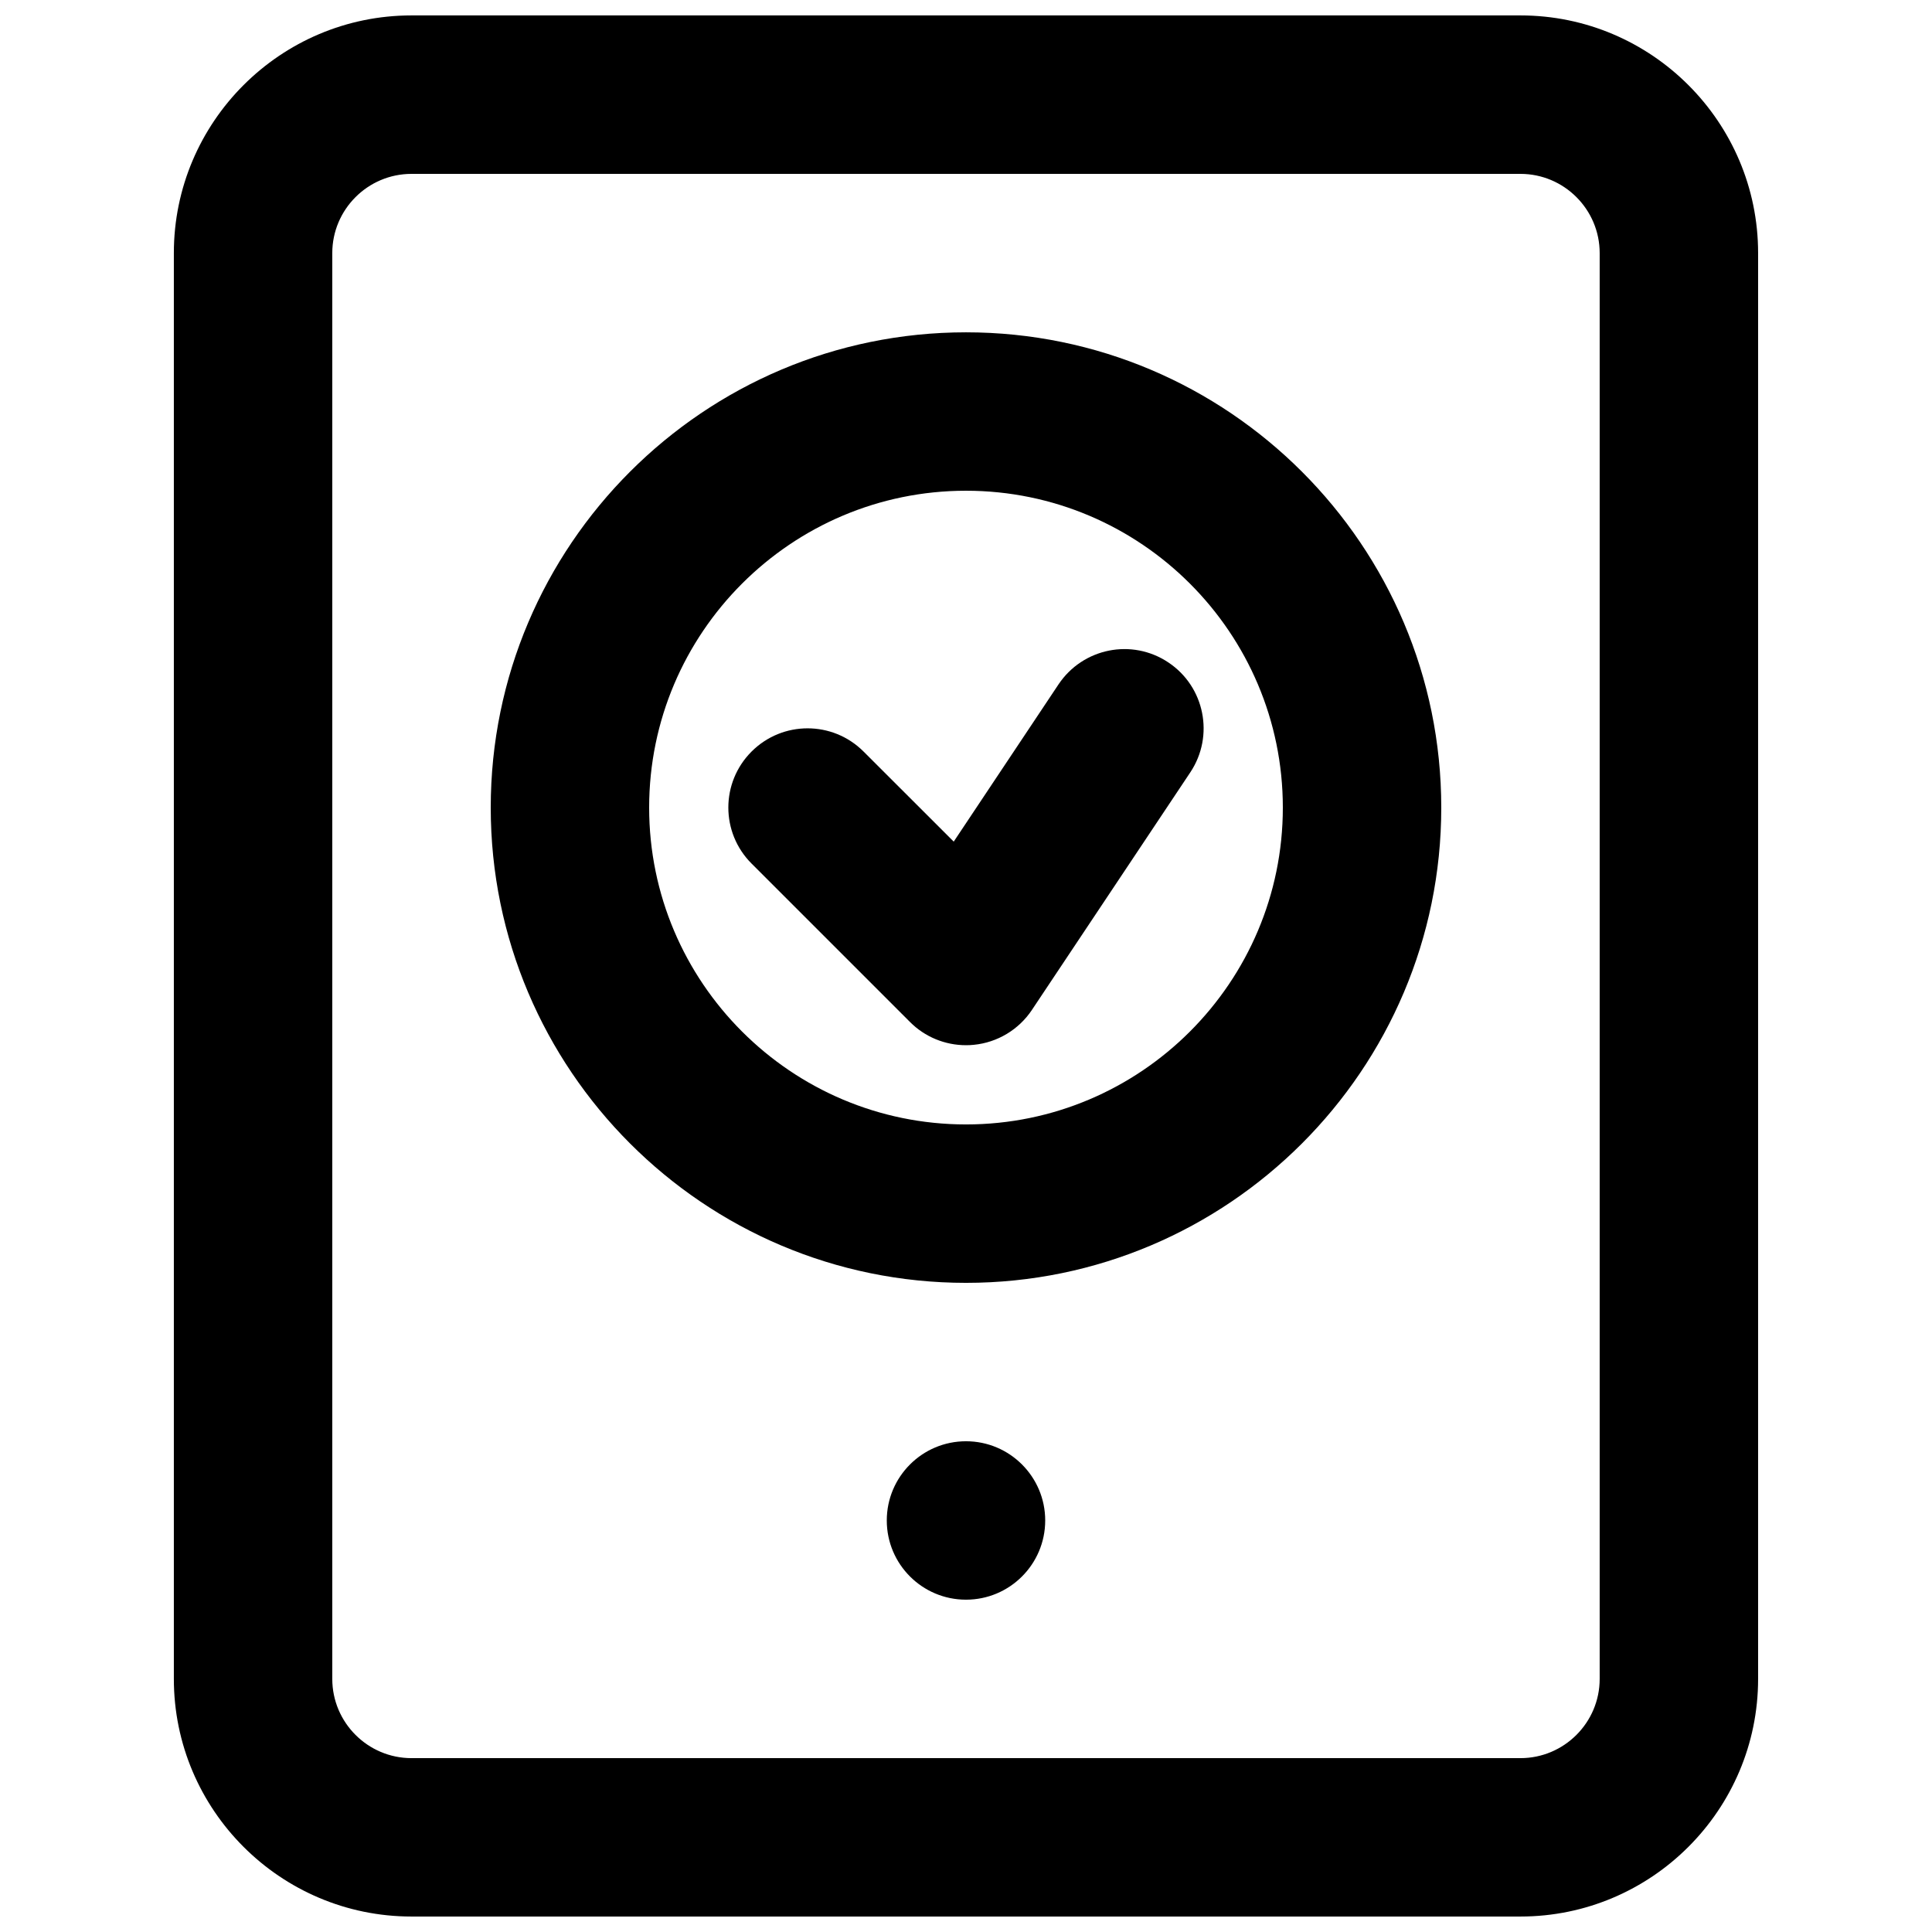 <?xml version="1.0" encoding="UTF-8"?>
<!-- Uploaded to: SVG Repo, www.svgrepo.com, Generator: SVG Repo Mixer Tools -->
<svg width="800px" height="800px" version="1.1" viewBox="144 144 512 512" xmlns="http://www.w3.org/2000/svg">
 <defs>
  <clipPath id="a">
   <path d="m190 148.09h420v503.81h-420z"/>
  </clipPath>
 </defs>
 <path d="m420.99 546.94c0 11.59-9.406 20.992-20.992 20.992-11.59 0-20.992-9.402-20.992-20.992 0-11.586 9.402-20.992 20.992-20.992 11.586 0 20.992 9.406 20.992 20.992" fill-rule="evenodd"/>
 <path d="m400 274.05c-46.309 0-83.969 37.66-83.969 83.969s37.66 83.969 83.969 83.969 83.965-37.66 83.965-83.969-37.656-83.969-83.965-83.969m0 209.92c-69.465 0-125.95-56.488-125.95-125.95 0-69.465 56.488-125.95 125.95-125.95 69.461 0 125.95 56.488 125.95 125.95 0 69.461-56.488 125.95-125.95 125.95" fill-rule="evenodd"/>
 <path d="m400 420.99c-5.543 0-10.895-2.184-14.844-6.152l-41.984-41.984c-8.207-8.207-8.207-21.473 0-29.684 8.211-8.207 21.477-8.207 29.684 0l23.891 23.867 27.77-41.668c6.445-9.633 19.441-12.281 29.117-5.812 9.637 6.422 12.238 19.457 5.816 29.113l-41.984 62.977c-3.484 5.227-9.152 8.629-15.387 9.238-0.715 0.082-1.387 0.105-2.078 0.105" fill-rule="evenodd"/>
 <g clip-path="url(#a)">
  <path d="m253.05 190.08c-11.566 0-20.992 9.426-20.992 20.992v377.86c0 11.566 9.426 20.992 20.992 20.992h293.89c11.566 0 20.992-9.426 20.992-20.992v-377.86c0-11.566-9.426-20.992-20.992-20.992zm293.89 461.82h-293.89c-34.723 0-62.977-28.254-62.977-62.977v-377.86c0-34.723 28.254-62.977 62.977-62.977h293.89c34.723 0 62.977 28.254 62.977 62.977v377.86c0 34.723-28.254 62.977-62.977 62.977z" fill-rule="evenodd"/>
 </g>
</svg>